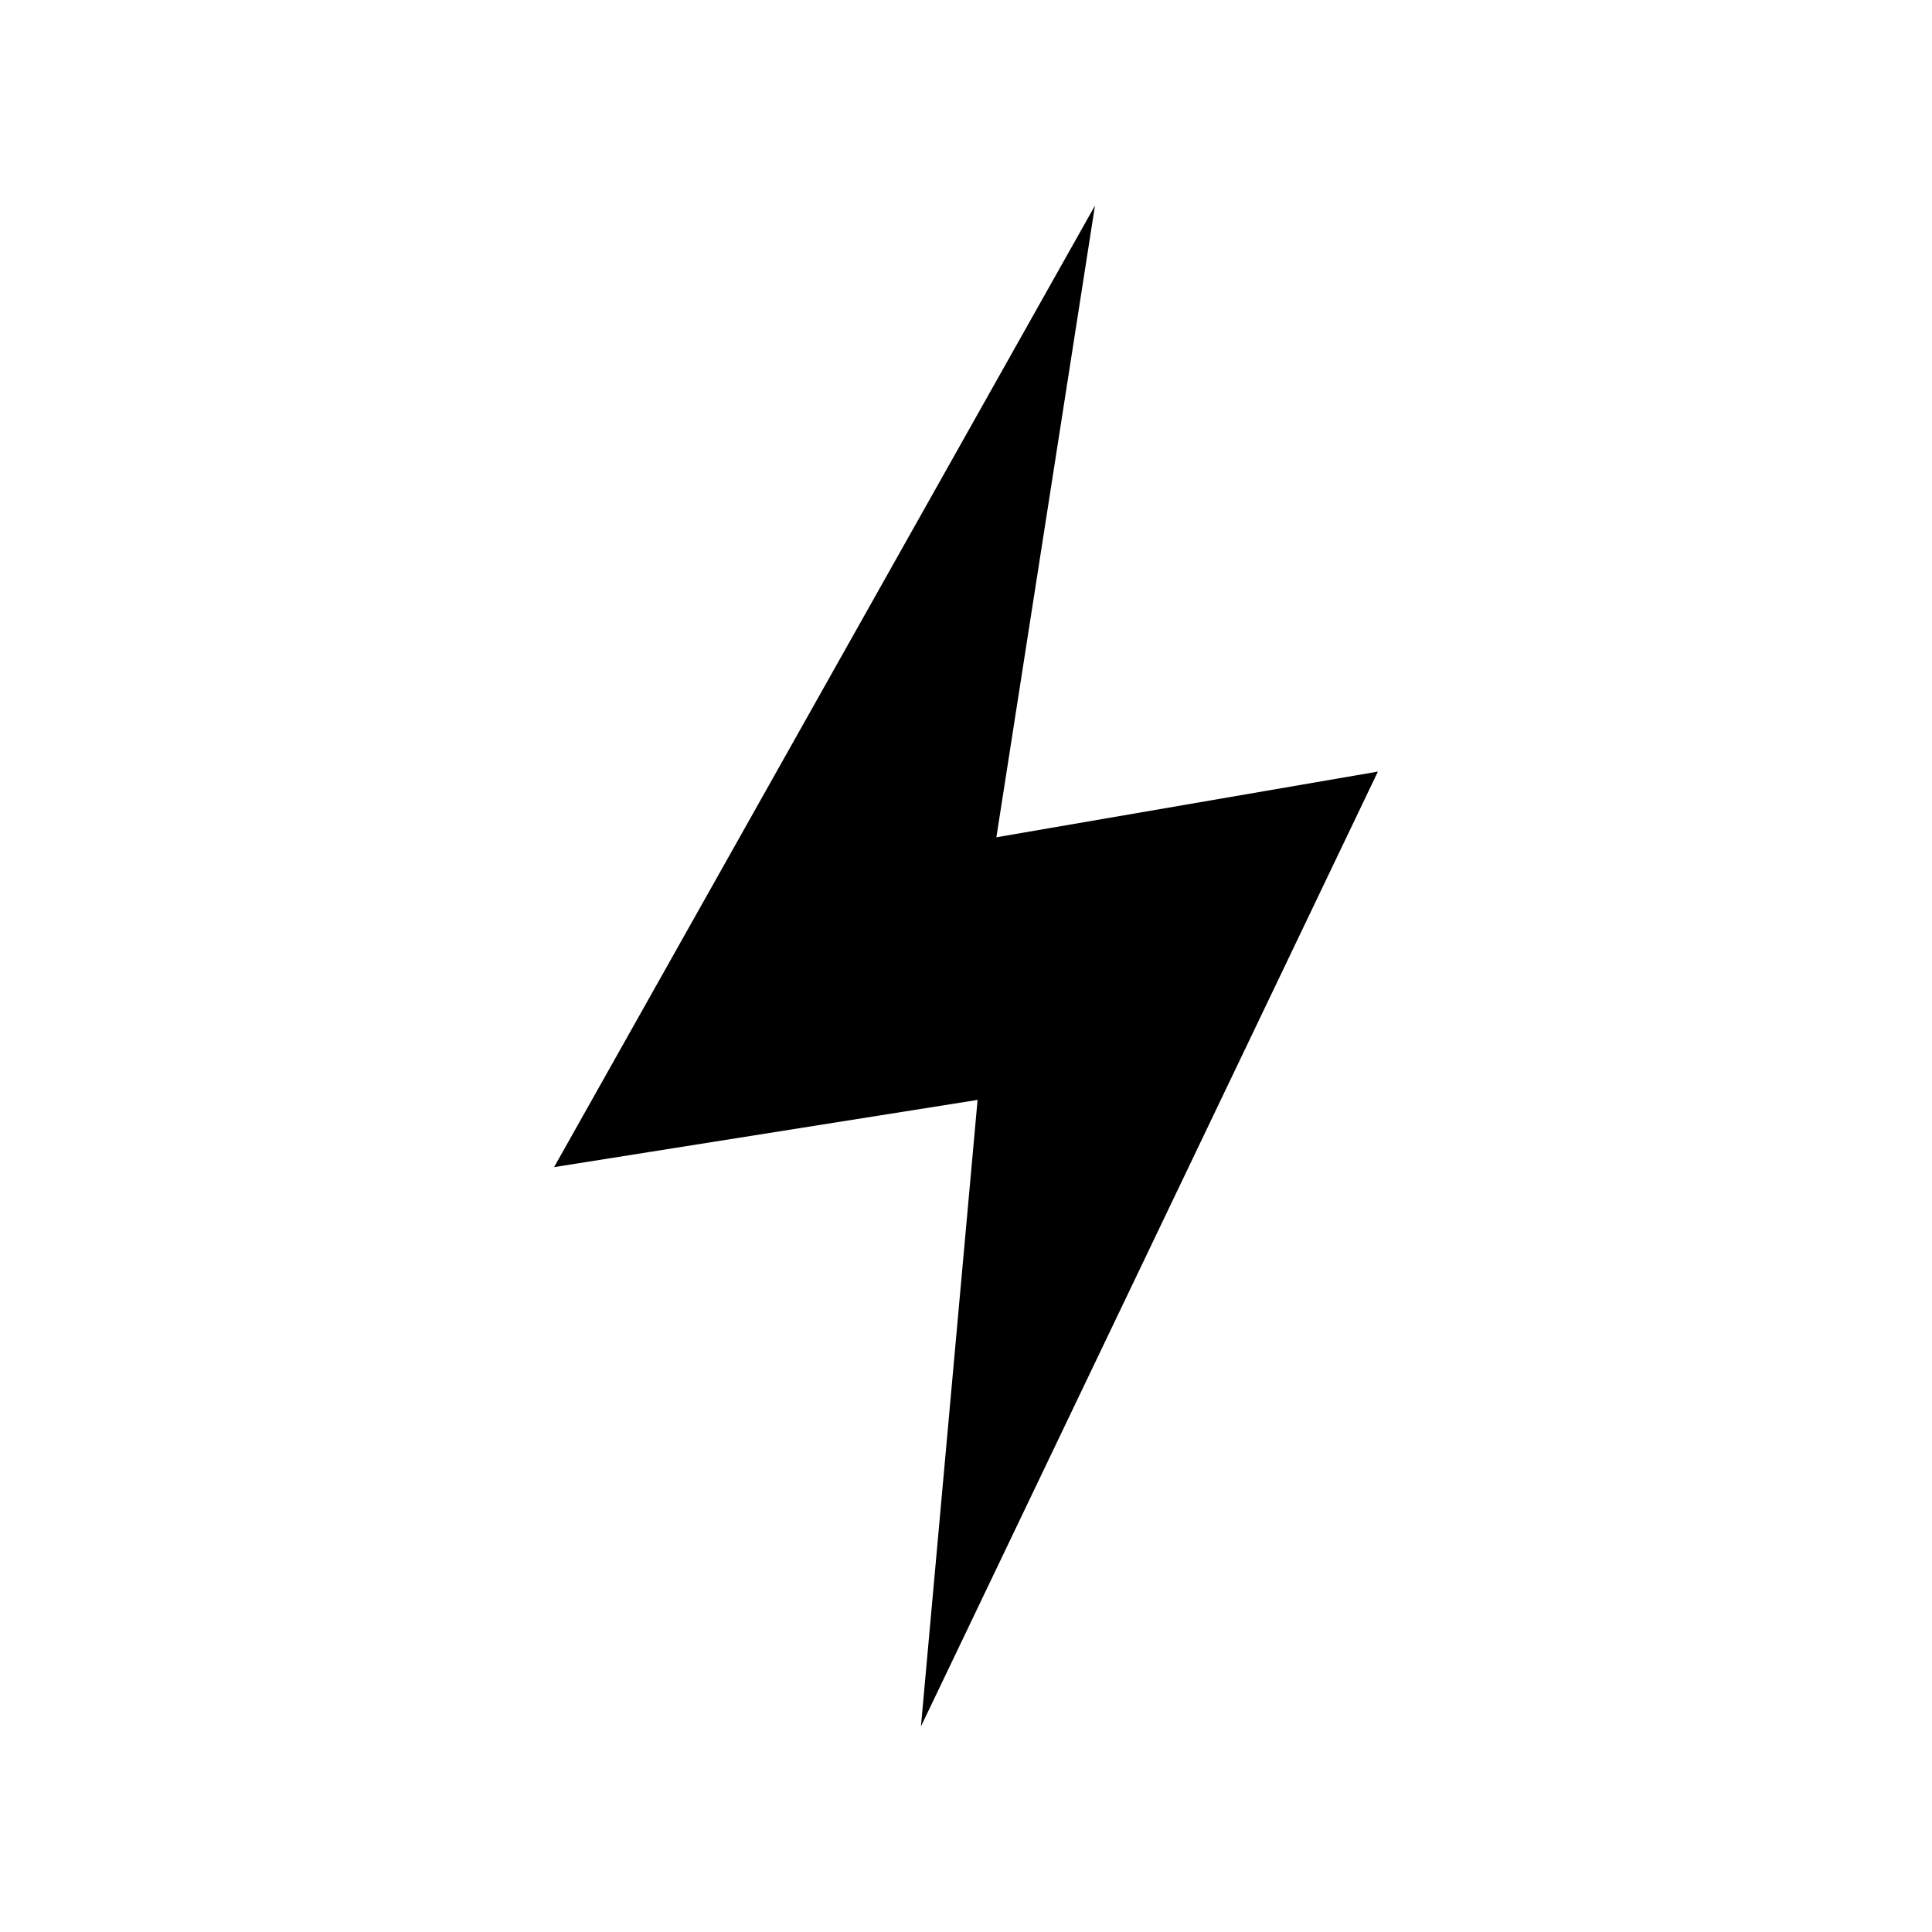 <?xml version="1.0" encoding="UTF-8"?>
<!-- Uploaded to: SVG Repo, www.svgrepo.com, Generator: SVG Repo Mixer Tools -->
<svg fill="#000000" width="800px" height="800px" version="1.1" viewBox="144 144 512 512" xmlns="http://www.w3.org/2000/svg">
 <path d="m290.84 453.3 112.23-17.812-15.012 166.04 121.1-253.05-101.11 17.41 26.133-167.41z"/>
</svg>